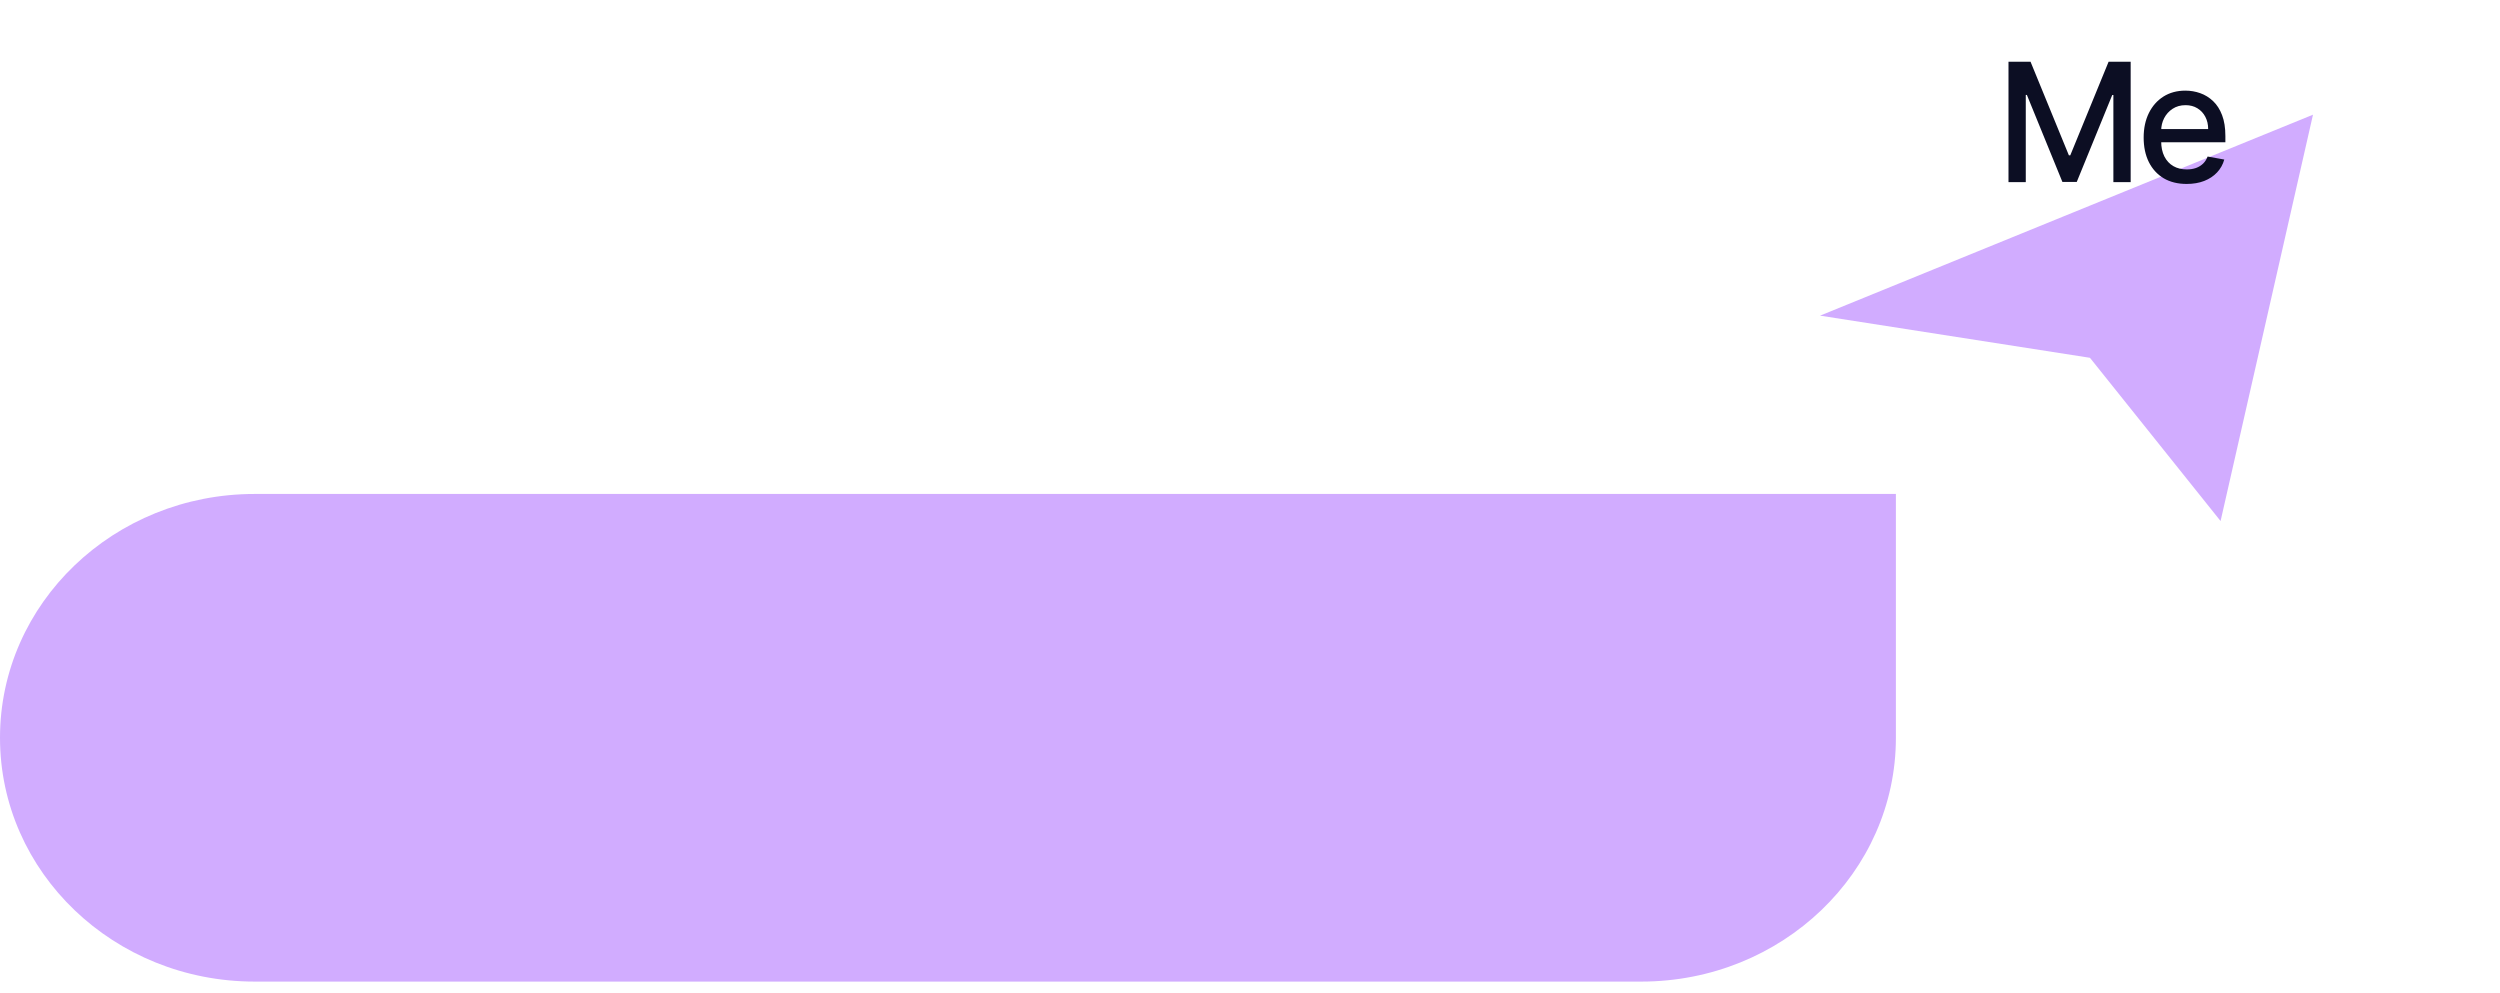 <svg width="151" height="60" viewBox="0 0 151 60" fill="none" xmlns="http://www.w3.org/2000/svg">
<path d="M139.705 6.927L134.123 31.471L126.233 21.611L109.931 19.065L139.705 6.927Z" fill="#D1ACFF"/>
<path d="M114.512 29.835H15.382C6.886 29.835 2.28882e-05 36.428 2.28882e-05 44.562C2.28882e-05 52.696 6.886 59.288 15.382 59.288H99.13C107.626 59.288 114.512 52.696 114.512 44.562V29.835Z" fill="#D1ACFF"/>
<path d="M121.313 3.727H122.644L124.96 9.381H125.045L127.36 3.727H128.692V11H127.648V5.737H127.58L125.436 10.989H124.569L122.424 5.734H122.357V11H121.313V3.727ZM132.073 11.11C131.536 11.11 131.073 10.995 130.684 10.766C130.299 10.534 130 10.208 129.79 9.789C129.581 9.368 129.477 8.874 129.477 8.308C129.477 7.75 129.581 7.257 129.79 6.831C130 6.405 130.294 6.072 130.67 5.833C131.049 5.594 131.492 5.474 131.998 5.474C132.306 5.474 132.604 5.525 132.893 5.627C133.182 5.729 133.441 5.889 133.671 6.107C133.901 6.324 134.082 6.607 134.214 6.955C134.347 7.301 134.413 7.721 134.413 8.216V8.592H130.077V7.797H133.373C133.373 7.518 133.316 7.27 133.202 7.055C133.089 6.837 132.929 6.665 132.723 6.54C132.519 6.414 132.28 6.352 132.006 6.352C131.707 6.352 131.447 6.425 131.224 6.572C131.004 6.716 130.834 6.906 130.713 7.14C130.595 7.372 130.535 7.624 130.535 7.896V8.518C130.535 8.882 130.599 9.192 130.727 9.448C130.857 9.704 131.038 9.899 131.27 10.034C131.502 10.167 131.773 10.233 132.084 10.233C132.285 10.233 132.468 10.204 132.634 10.148C132.8 10.088 132.943 10.001 133.064 9.885C133.184 9.769 133.277 9.626 133.341 9.455L134.346 9.636C134.265 9.932 134.121 10.191 133.912 10.414C133.706 10.634 133.447 10.806 133.135 10.929C132.825 11.05 132.471 11.11 132.073 11.11Z" fill="#0C0E23"/>
</svg>
